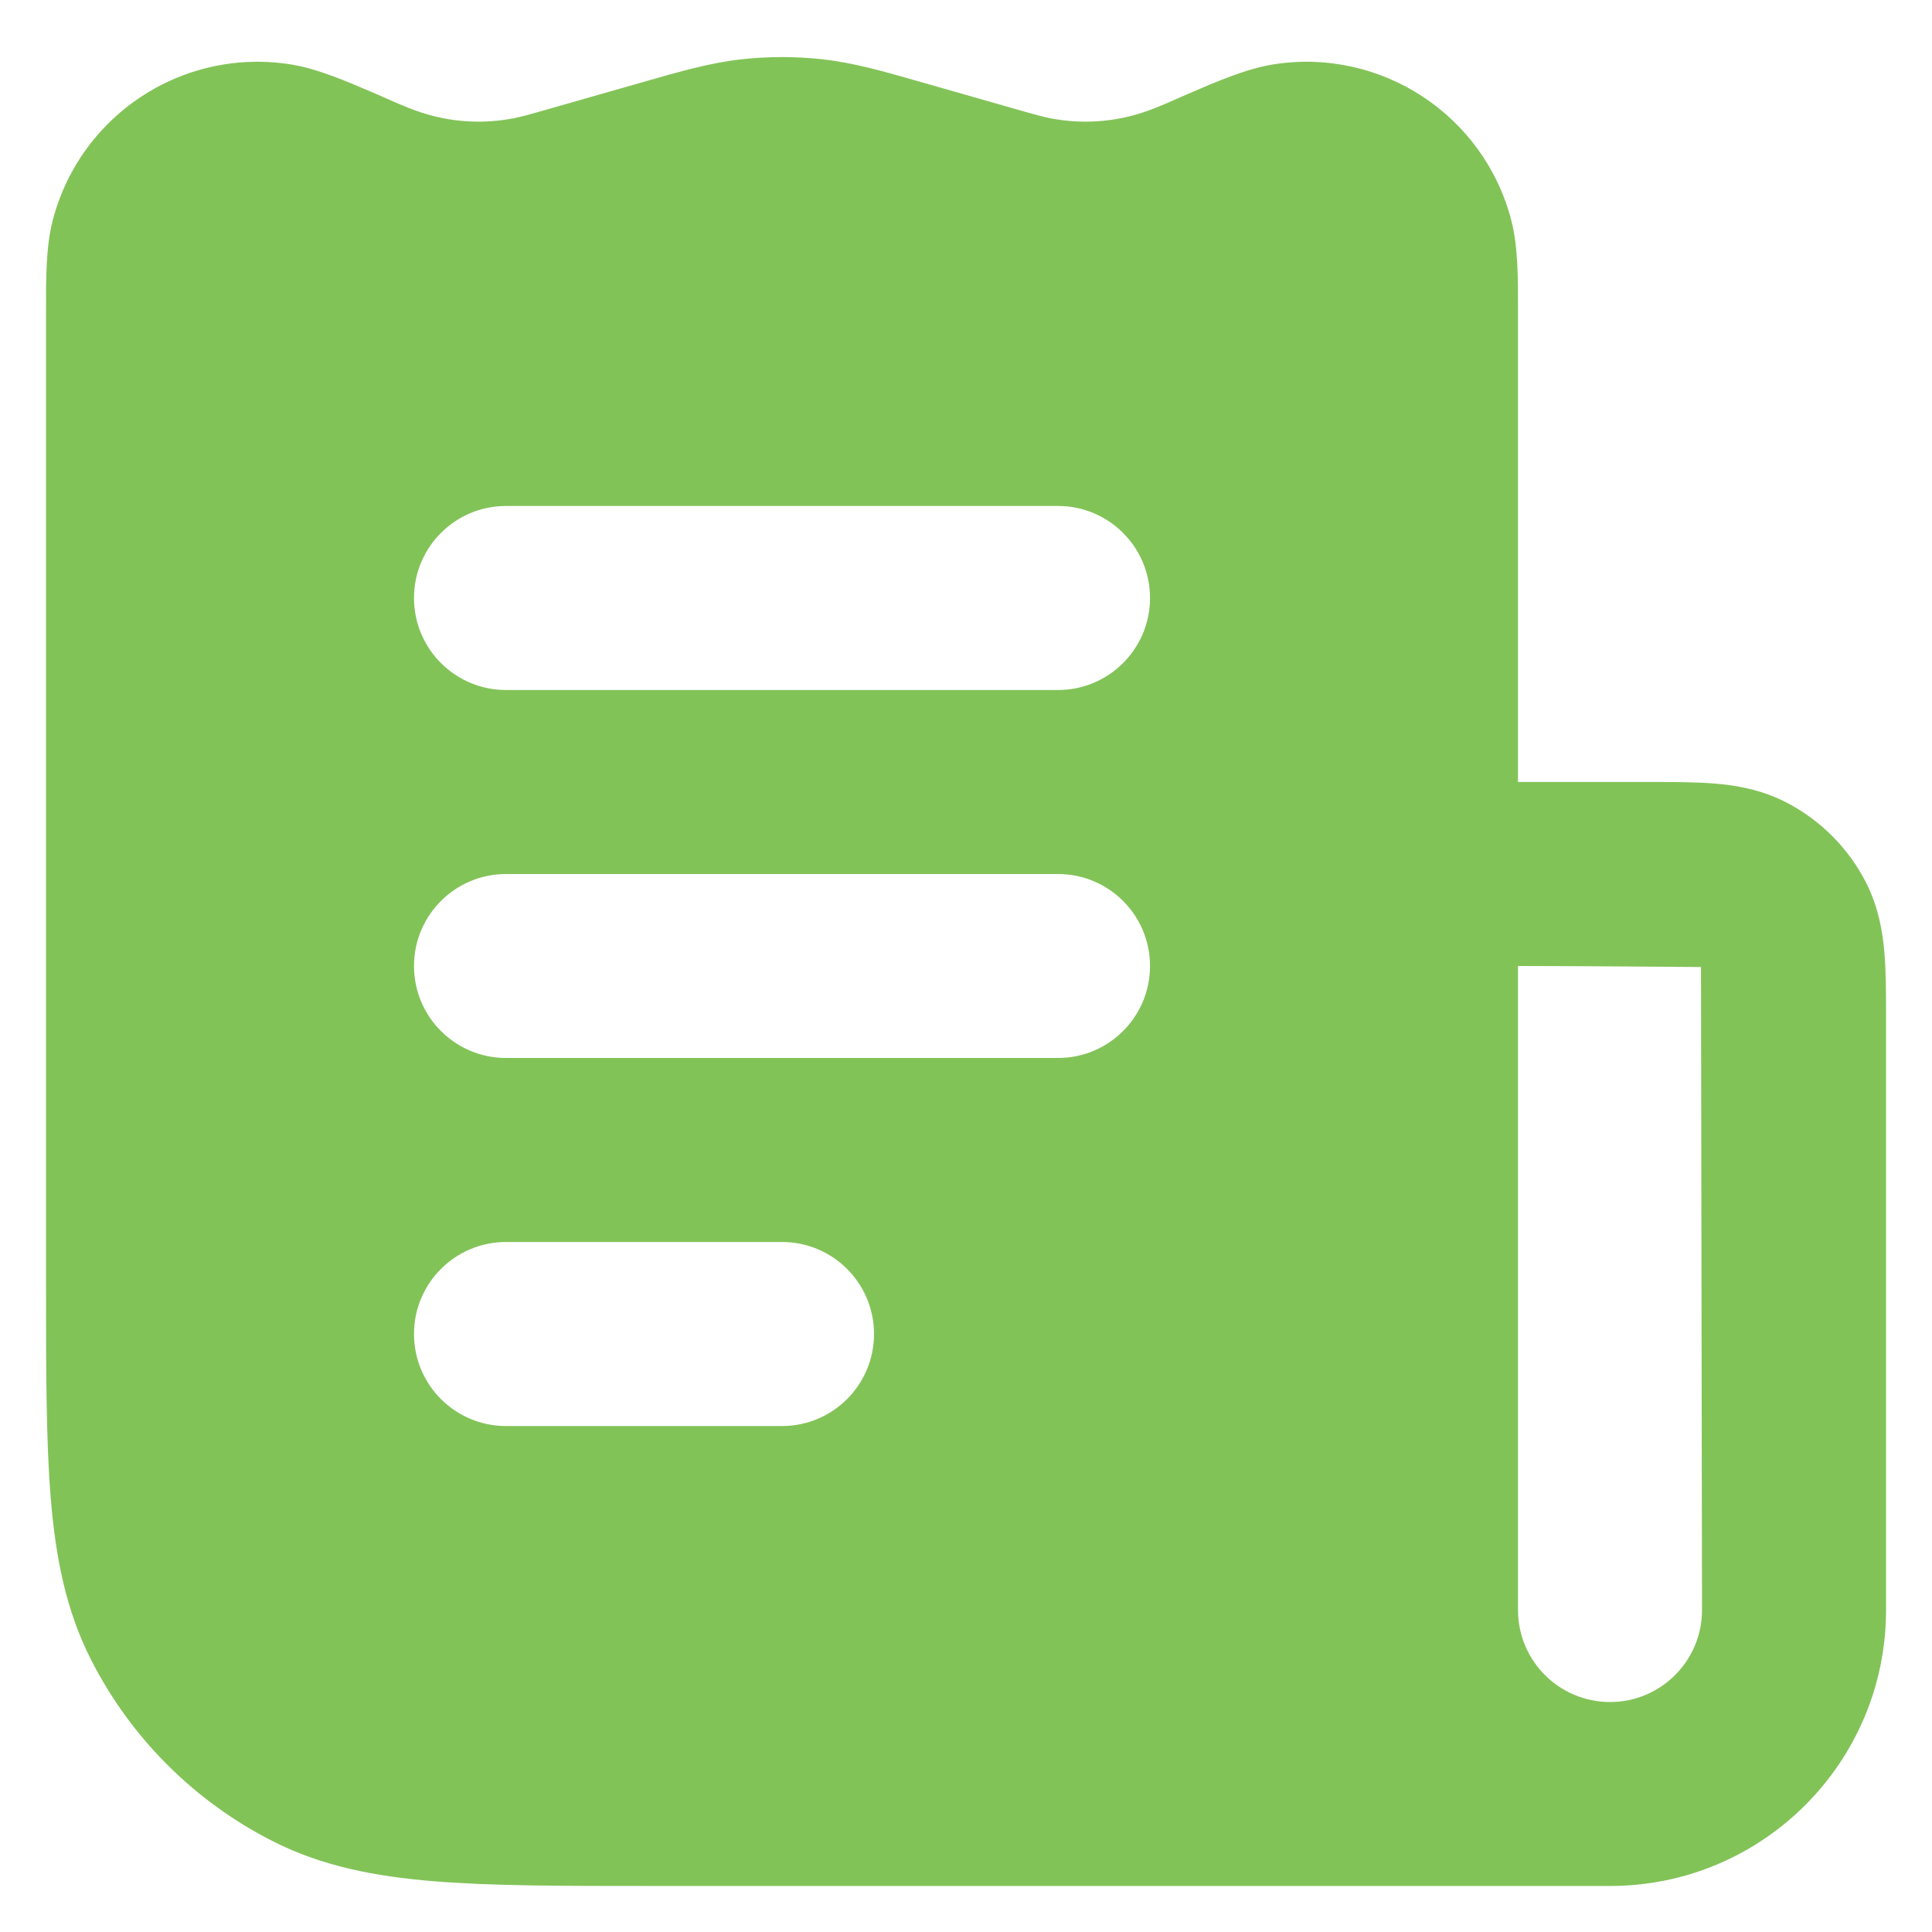 <?xml version="1.0" encoding="UTF-8" standalone="no"?>
<svg width="28" height="28" xmlns="http://www.w3.org/2000/svg">
<g style="fill:black;fill-opacity:1;stroke:none;stroke-width:1;stroke-opacity:0;fill-rule:nonzero;fill:none;">
<g style="fill-rule:evenodd;clip-rule:evenodd;fill:#82C358;">
  <path d="M8.014 1.562C7.651 1.666 7.544 1.695 7.444 1.714C6.996 1.801 6.534 1.772 6.101 1.629C5.873 1.554 5.656 1.45 5.436 1.355C5.02 1.176 4.595 0.993 4.206 0.932C3.626 0.842 3.056 0.92 2.549 1.133C1.689 1.494 1.009 2.24 0.762 3.202C0.665 3.584 0.666 4.047 0.667 4.5L0.667 18.59C0.667 19.849 0.667 20.874 0.735 21.707C0.805 22.568 0.955 23.339 1.321 24.057C1.896 25.186 2.814 26.104 3.943 26.679C4.661 27.046 5.433 27.195 6.293 27.265C7.126 27.333 8.152 27.333 9.411 27.333H23.334C25.543 27.333 27.334 25.543 27.334 23.333L27.334 14.758C27.334 14.421 27.334 14.093 27.311 13.816C27.286 13.511 27.227 13.151 27.043 12.789C26.787 12.288 26.379 11.88 25.878 11.624C25.516 11.44 25.156 11.381 24.851 11.356C24.574 11.333 24.246 11.333 23.909 11.333L22 11.333L22 4.5C22.001 4.047 22.002 3.584 21.905 3.202C21.513 1.672 20.023 0.689 18.461 0.932C18.072 0.993 17.647 1.176 17.231 1.355C17.011 1.45 16.794 1.554 16.566 1.629C16.133 1.772 15.671 1.801 15.223 1.714C15.123 1.695 15.016 1.666 14.653 1.562L13.368 1.195C12.801 1.032 12.372 0.91 11.926 0.86C11.532 0.816 11.135 0.816 10.741 0.86C10.295 0.91 9.866 1.032 9.299 1.195L8.014 1.562ZM22 14V23.333C22 24.07 22.597 24.667 23.334 24.667C24.07 24.667 24.667 24.07 24.667 23.333L24.652 14.015C24.652 14.015 22.883 14 22 14ZM7.333 7.333C6.597 7.333 6 7.93 6 8.667C6 9.403 6.597 10 7.333 10H15.334C16.07 10 16.667 9.403 16.667 8.667C16.667 7.93 16.07 7.333 15.334 7.333H7.333ZM7.333 12.667C6.597 12.667 6 13.264 6 14C6 14.736 6.597 15.333 7.333 15.333H15.334C16.07 15.333 16.667 14.736 16.667 14C16.667 13.264 16.07 12.667 15.334 12.667H7.333ZM7.333 18C6.597 18 6 18.597 6 19.333C6 20.07 6.597 20.667 7.333 20.667H11.334C12.07 20.667 12.667 20.07 12.667 19.333C12.667 18.597 12.07 18 11.334 18H7.333Z"/>
</g>
</g>
</svg>
